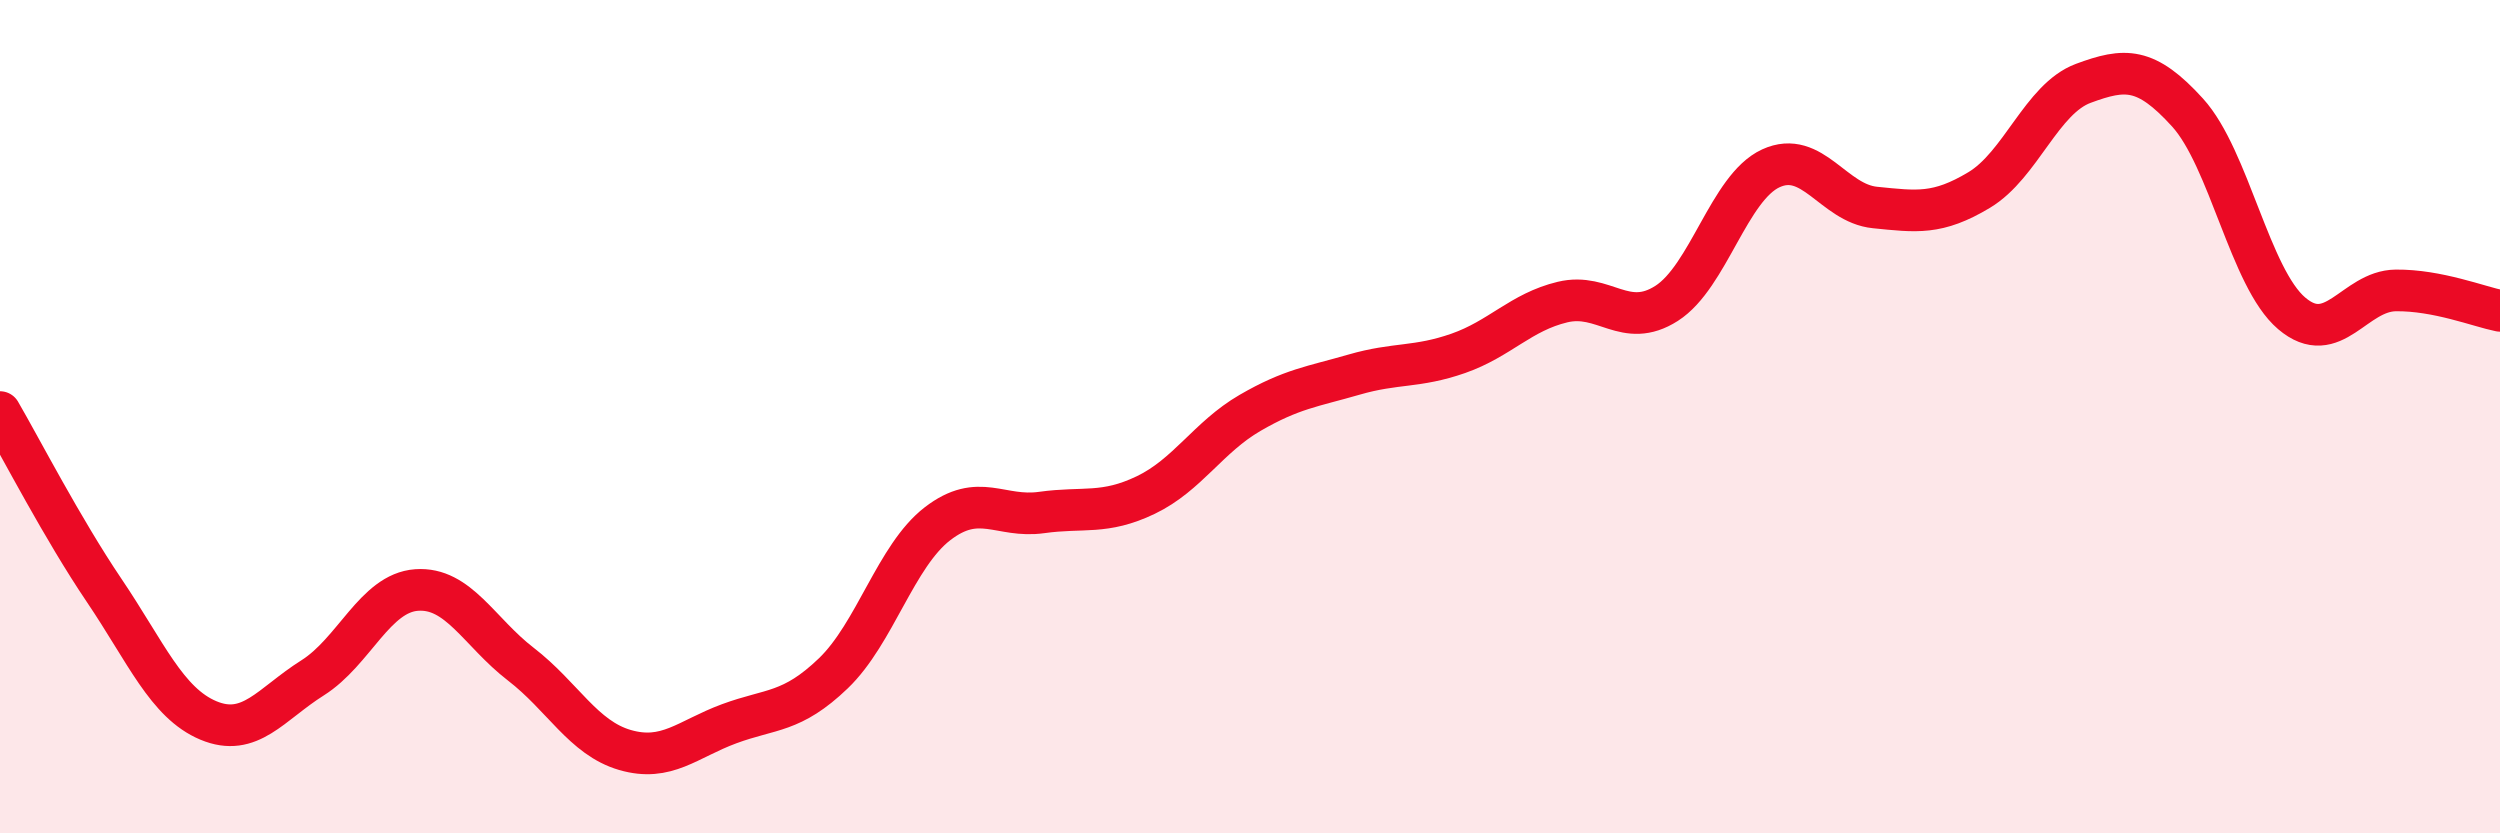 
    <svg width="60" height="20" viewBox="0 0 60 20" xmlns="http://www.w3.org/2000/svg">
      <path
        d="M 0,9.89 C 0.5,10.75 1.5,12.69 2.5,14.17 C 3.5,15.65 4,16.87 5,17.29 C 6,17.71 6.5,16.9 7.5,16.27 C 8.5,15.64 9,14.23 10,14.16 C 11,14.09 11.5,15.17 12.5,15.94 C 13.5,16.71 14,17.71 15,18 C 16,18.29 16.5,17.74 17.5,17.37 C 18.5,17 19,17.12 20,16.16 C 21,15.2 21.5,13.34 22.5,12.57 C 23.5,11.8 24,12.44 25,12.3 C 26,12.16 26.5,12.36 27.5,11.88 C 28.5,11.4 29,10.49 30,9.91 C 31,9.33 31.5,9.28 32.5,8.99 C 33.5,8.7 34,8.83 35,8.48 C 36,8.13 36.5,7.49 37.5,7.25 C 38.5,7.01 39,7.92 40,7.28 C 41,6.64 41.5,4.5 42.5,4.04 C 43.5,3.58 44,4.88 45,4.98 C 46,5.08 46.5,5.16 47.5,4.56 C 48.5,3.96 49,2.37 50,2 C 51,1.63 51.5,1.6 52.5,2.7 C 53.5,3.8 54,6.67 55,7.52 C 56,8.37 56.5,6.98 57.5,6.97 C 58.5,6.96 59.5,7.36 60,7.46L60 20L0 20Z"
        fill="#EB0A25"
        opacity="0.1"
        stroke-linecap="round"
        stroke-linejoin="round"
      />
      <path
        d="M 0,9.89 C 0.5,10.75 1.5,12.69 2.5,14.17 C 3.5,15.65 4,16.87 5,17.29 C 6,17.71 6.5,16.9 7.5,16.27 C 8.5,15.64 9,14.23 10,14.16 C 11,14.09 11.5,15.17 12.5,15.94 C 13.5,16.71 14,17.71 15,18 C 16,18.29 16.5,17.74 17.5,17.37 C 18.5,17 19,17.12 20,16.16 C 21,15.2 21.5,13.34 22.5,12.57 C 23.5,11.8 24,12.44 25,12.3 C 26,12.16 26.5,12.36 27.5,11.88 C 28.5,11.4 29,10.49 30,9.91 C 31,9.33 31.5,9.28 32.5,8.99 C 33.5,8.7 34,8.83 35,8.48 C 36,8.13 36.5,7.49 37.5,7.25 C 38.5,7.01 39,7.92 40,7.28 C 41,6.64 41.5,4.5 42.5,4.04 C 43.5,3.58 44,4.88 45,4.98 C 46,5.08 46.5,5.16 47.5,4.56 C 48.5,3.96 49,2.37 50,2 C 51,1.63 51.5,1.6 52.5,2.7 C 53.5,3.8 54,6.67 55,7.52 C 56,8.37 56.5,6.98 57.5,6.97 C 58.5,6.96 59.5,7.36 60,7.46"
        stroke="#EB0A25"
        stroke-width="1"
        fill="none"
        stroke-linecap="round"
        stroke-linejoin="round"
      />
    </svg>
  